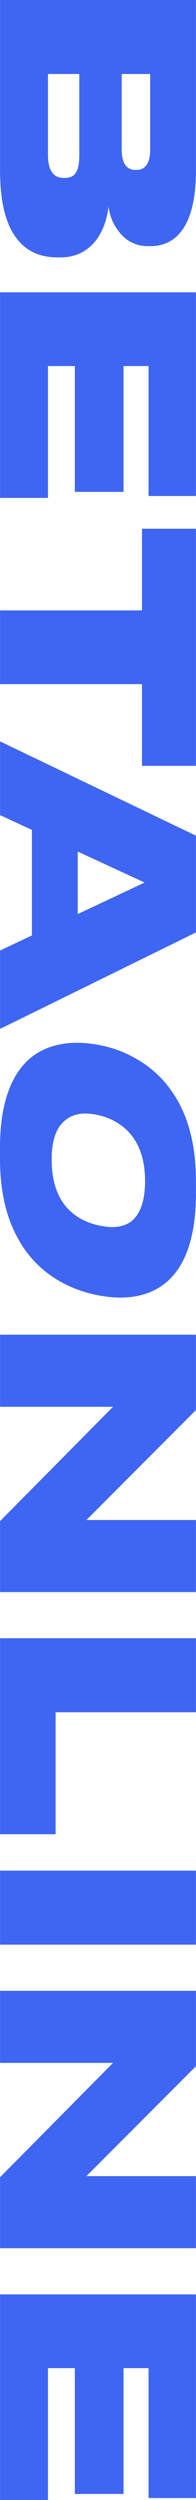 <?xml version="1.0" encoding="UTF-8"?> <svg xmlns="http://www.w3.org/2000/svg" width="328" height="4172" viewBox="0 0 328 4172" fill="none"> <path d="M327.914 0L327.914 283.624C327.914 329.065 320.276 362.46 305.001 383.808C292.076 401.801 274.157 410.798 251.244 410.798L248.16 410.798C228.184 410.798 212.028 403.021 199.69 387.467C194.696 381.368 190.583 374.506 187.352 366.882C184.415 359.257 182.505 351.938 181.624 344.924C178.98 366.882 172.077 385.485 160.914 400.734C145.933 419.947 125.957 429.553 100.988 429.553L96.582 429.553C66.912 429.553 44.147 419.184 28.284 398.446C9.483 374.658 0.083 336.537 0.083 284.082L0.083 -1.43299e-05L327.914 0ZM251.244 123.514L203.656 123.514L203.656 249.315C203.656 272.188 211.44 283.624 227.009 283.624L227.89 283.624C243.459 283.624 251.244 272.188 251.244 249.315L251.244 123.514ZM132.714 123.514L80.278 123.514L80.278 258.464C80.278 273.408 83.216 283.929 89.091 290.029C93.204 294.603 99.079 296.891 106.716 296.891L108.479 296.891C116.41 296.891 122.139 294.603 125.664 290.029C130.364 284.234 132.714 273.713 132.714 258.464L132.714 123.514Z" fill="#3E66F3"></path> <path d="M327.914 487.837L327.914 827.728L248.6 827.728L248.6 610.893L206.74 610.893L206.74 820.866L125.223 820.866L125.223 610.893L80.278 610.893L80.278 830.93L0.083 830.93L0.083 487.837L327.914 487.837Z" fill="#3E66F3"></path> <path d="M0.083 1018.67L237.584 1018.67L237.584 882.344L327.914 882.344L327.914 1278.05L237.584 1278.05L237.584 1141.72L0.083 1141.72L0.083 1018.67Z" fill="#3E66F3"></path> <path d="M0.083 1586.25L53.4 1561.09L53.4 1384.97L0.083 1360.27L0.083 1237.21L327.914 1394.58L327.914 1556.06L0.083 1717.08L0.083 1586.25ZM130.07 1525.41L241.991 1472.8L130.07 1421.11L130.07 1525.41Z" fill="#3E66F3"></path> <path d="M0.083 2538.43L189.115 2347.67L0.083 2347.67L0.083 2227.35L327.914 2227.35L327.914 2353.16L144.611 2536.6L327.914 2536.6L327.914 2656.91L0.083 2656.91L0.083 2538.43Z" fill="#3E66F3"></path> <path d="M327.914 2733.95L327.914 2857.47L93.057 2857.47L93.057 3061.04L0.083 3061.04L0.083 2733.95L327.914 2733.95Z" fill="#3E66F3"></path> <path d="M327.914 3245.24L0.083 3245.24L0.083 3121.72L327.914 3121.72L327.914 3245.24Z" fill="#3E66F3"></path> <path d="M0.083 3633.38L189.115 3442.62L0.083 3442.62L0.083 3322.31L327.914 3322.31L327.914 3448.11L144.611 3631.55L327.914 3631.55L327.914 3751.86L0.083 3751.86L0.083 3633.38Z" fill="#3E66F3"></path> <path d="M327.914 3828.91L327.914 4168.8L248.6 4168.8L248.6 3951.96L206.74 3951.96L206.74 4161.94L125.223 4161.94L125.223 3951.96L80.278 3951.96L80.278 4172L0.083 4172L0.083 3828.91L327.914 3828.91Z" fill="#3E66F3"></path> <path d="M327.914 1990.31C327.914 2039.72 320.107 2078.71 304.492 2107.29C291.148 2131.59 272.41 2148.31 248.278 2157.45C228.688 2164.84 206.402 2167.1 181.418 2164.21C152.175 2160.84 125.346 2152.34 100.93 2138.73C70.552 2121.6 46.987 2097.72 30.237 2067.11C10.08 2031.27 0.001 1986.81 0.001 1933.71L0.001 1914.97C0.001 1866.41 8.092 1827.59 24.275 1798.51C37.903 1773.96 57.066 1757.15 81.766 1748.07C101.924 1740.75 124.494 1738.53 149.478 1741.41C178.437 1744.75 204.698 1753.32 228.262 1767.12C257.505 1783.56 280.785 1807.26 298.104 1838.22C317.977 1873.74 327.914 1918.19 327.914 1971.57L327.914 1990.31ZM178.437 2047.16C196.607 2049.26 211.086 2045.68 221.875 2036.42C235.786 2023.55 242.742 2001.77 242.742 1971.11C242.742 1932.77 231.811 1903.68 209.95 1883.84C194.052 1869.79 174.746 1861.46 152.033 1858.84C134.147 1856.77 119.668 1860.49 108.595 1870.01C93.832 1882.21 86.451 1903.79 86.451 1934.74C86.451 1975.92 98.517 2006.13 122.649 2025.39C137.696 2037.35 156.292 2044.61 178.437 2047.16Z" fill="#3E66F3"></path> </svg> 